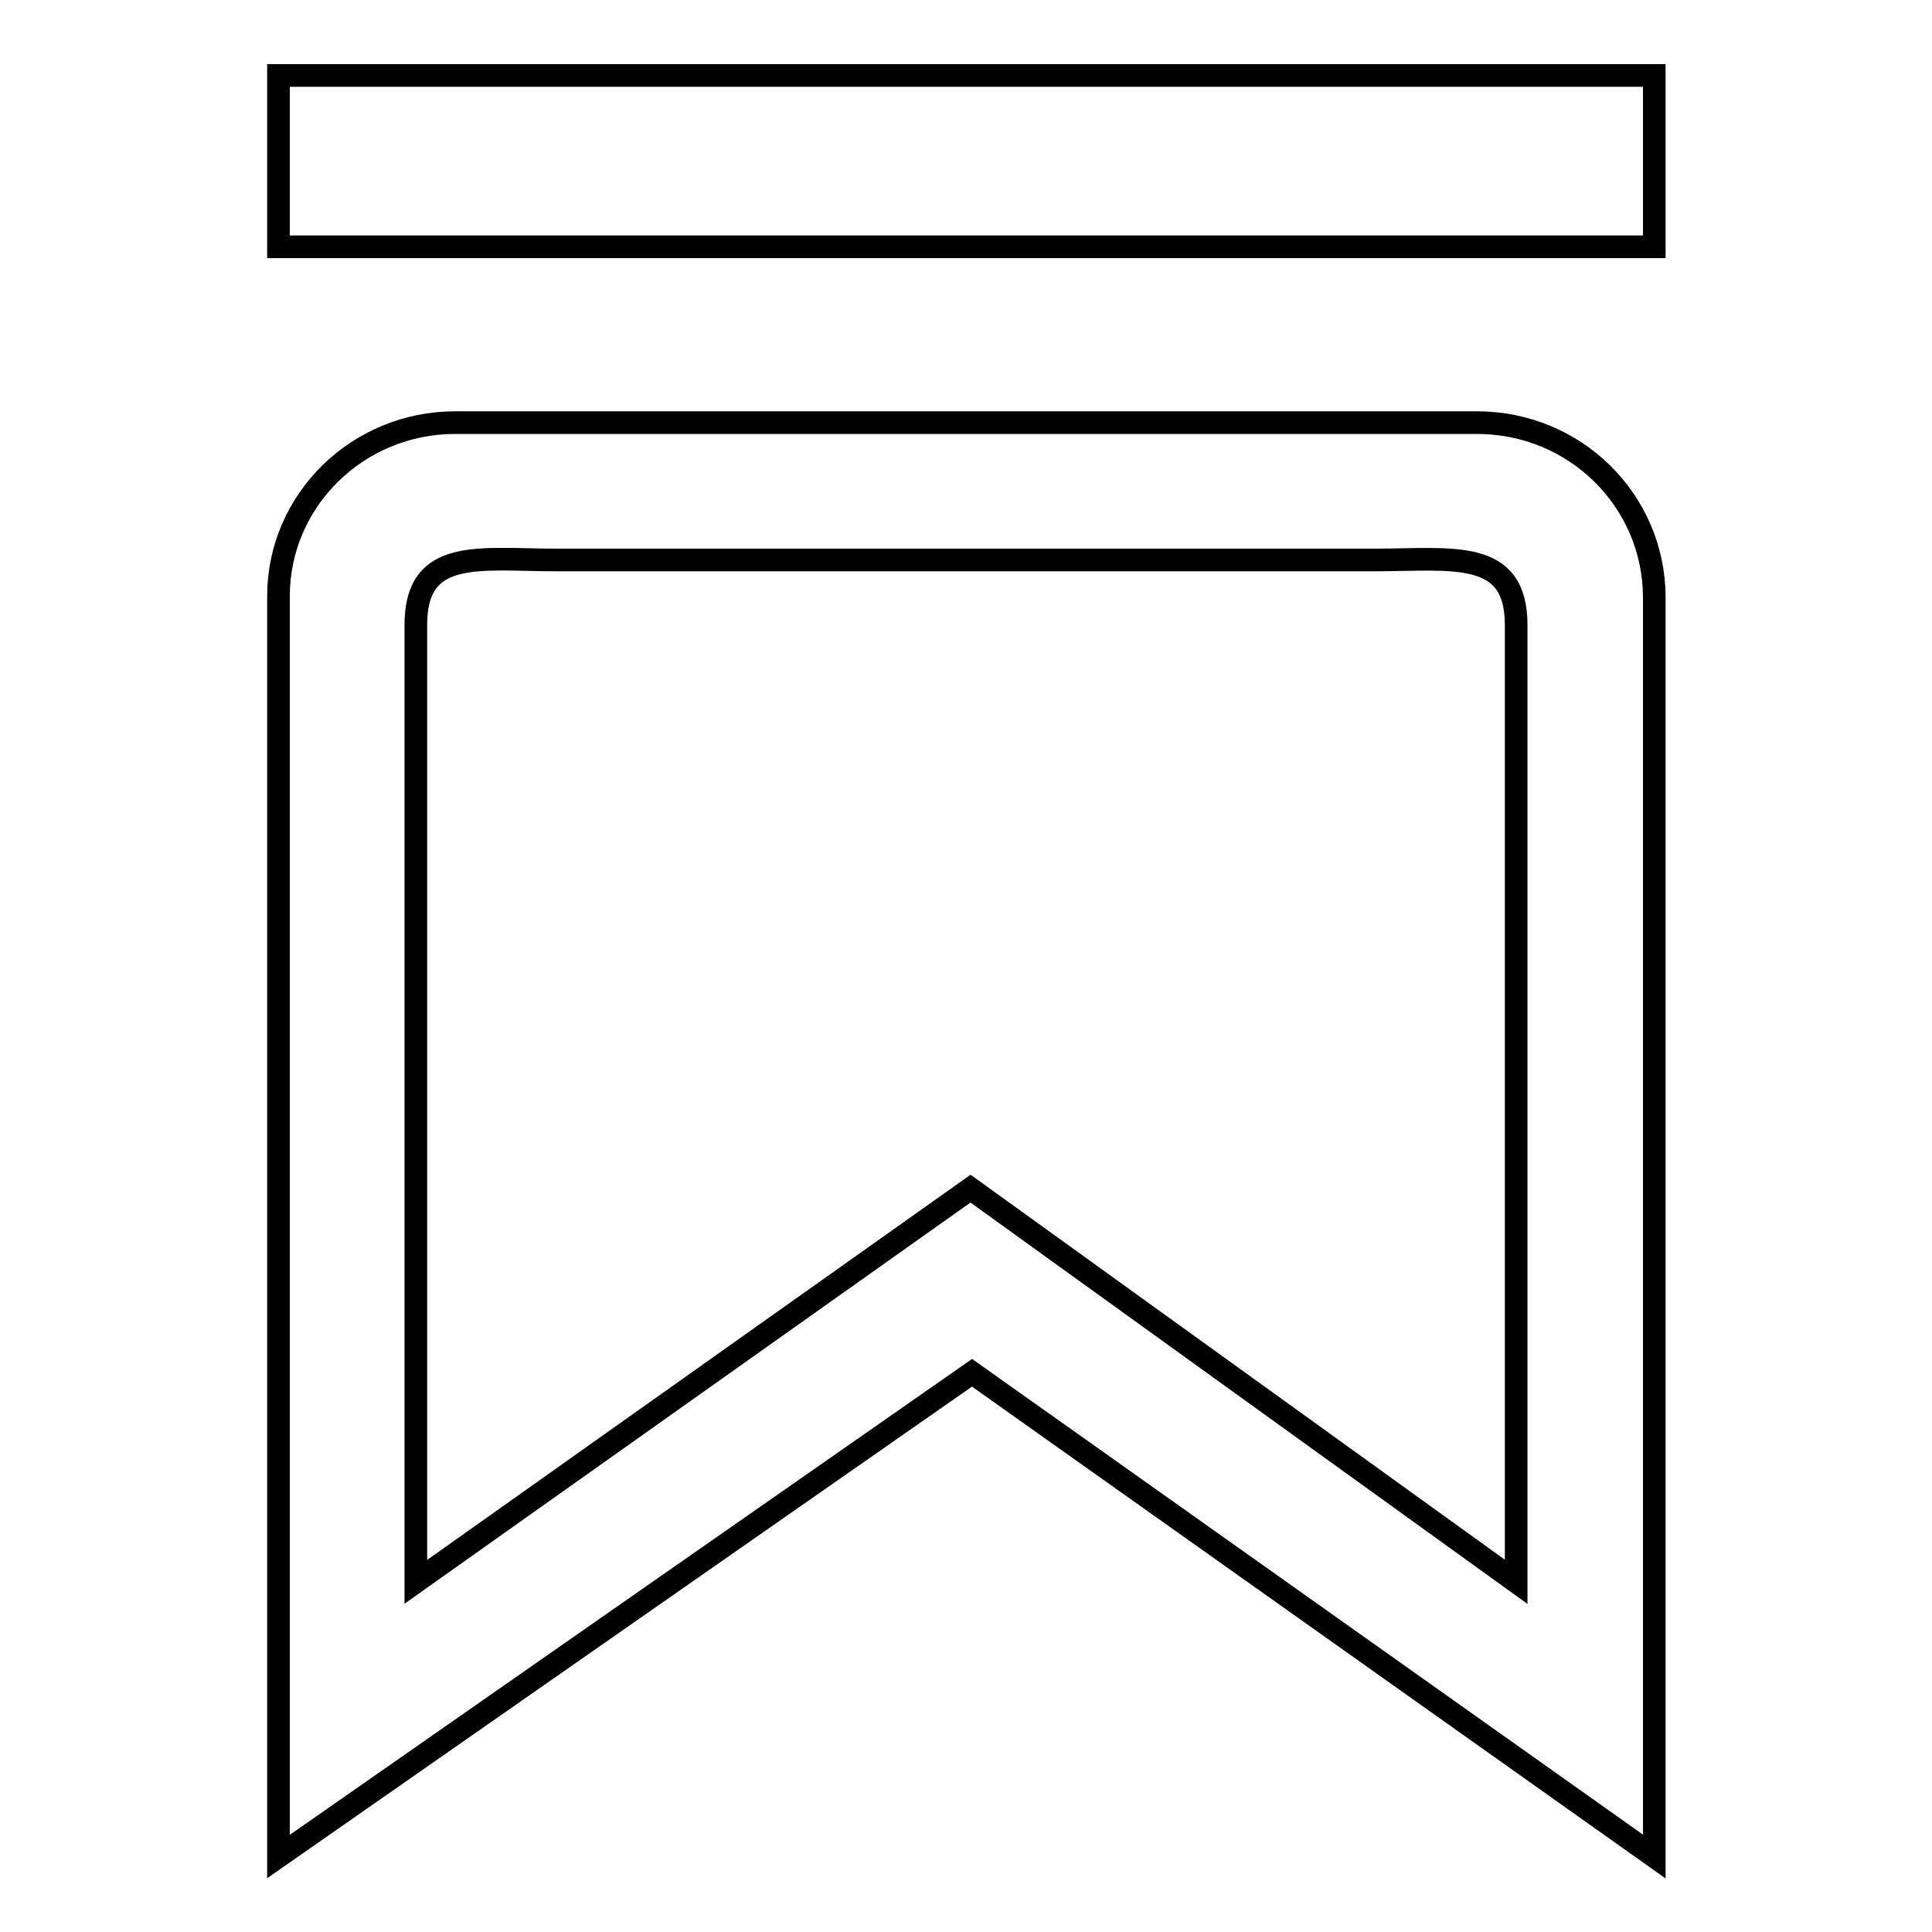 <?xml version="1.0" encoding="utf-8"?>
<!-- Svg Vector Icons : http://www.onlinewebfonts.com/icon -->
<!DOCTYPE svg PUBLIC "-//W3C//DTD SVG 1.1//EN" "http://www.w3.org/Graphics/SVG/1.1/DTD/svg11.dtd">
<svg version="1.1" xmlns="http://www.w3.org/2000/svg" xmlns:xlink="http://www.w3.org/1999/xlink" x="0px" y="0px" viewBox="0 0 256 256" enable-background="new 0 0 256 256" xml:space="preserve">
<g><g><path stroke-width="3" fill-opacity="0" stroke="#000000"  d="M195.7,56H60.3c-12.9,0-23.4,10.3-23.4,23v167l91.9-64.1l90.4,64.1V79C219.1,66.3,208.7,56,195.7,56L195.7,56z M200.9,209.6l-72.3-52.1l-73.5,52.1V82.8c0-10.3,8.4-8.6,18.7-8.6h108.3c10.3,0,18.8-1.6,18.8,8.6V209.6L200.9,209.6z"/><path stroke-width="3" fill-opacity="0" stroke="#000000"  d="M36.9,10h182.3v22.7H36.9V10z"/></g></g>
</svg>